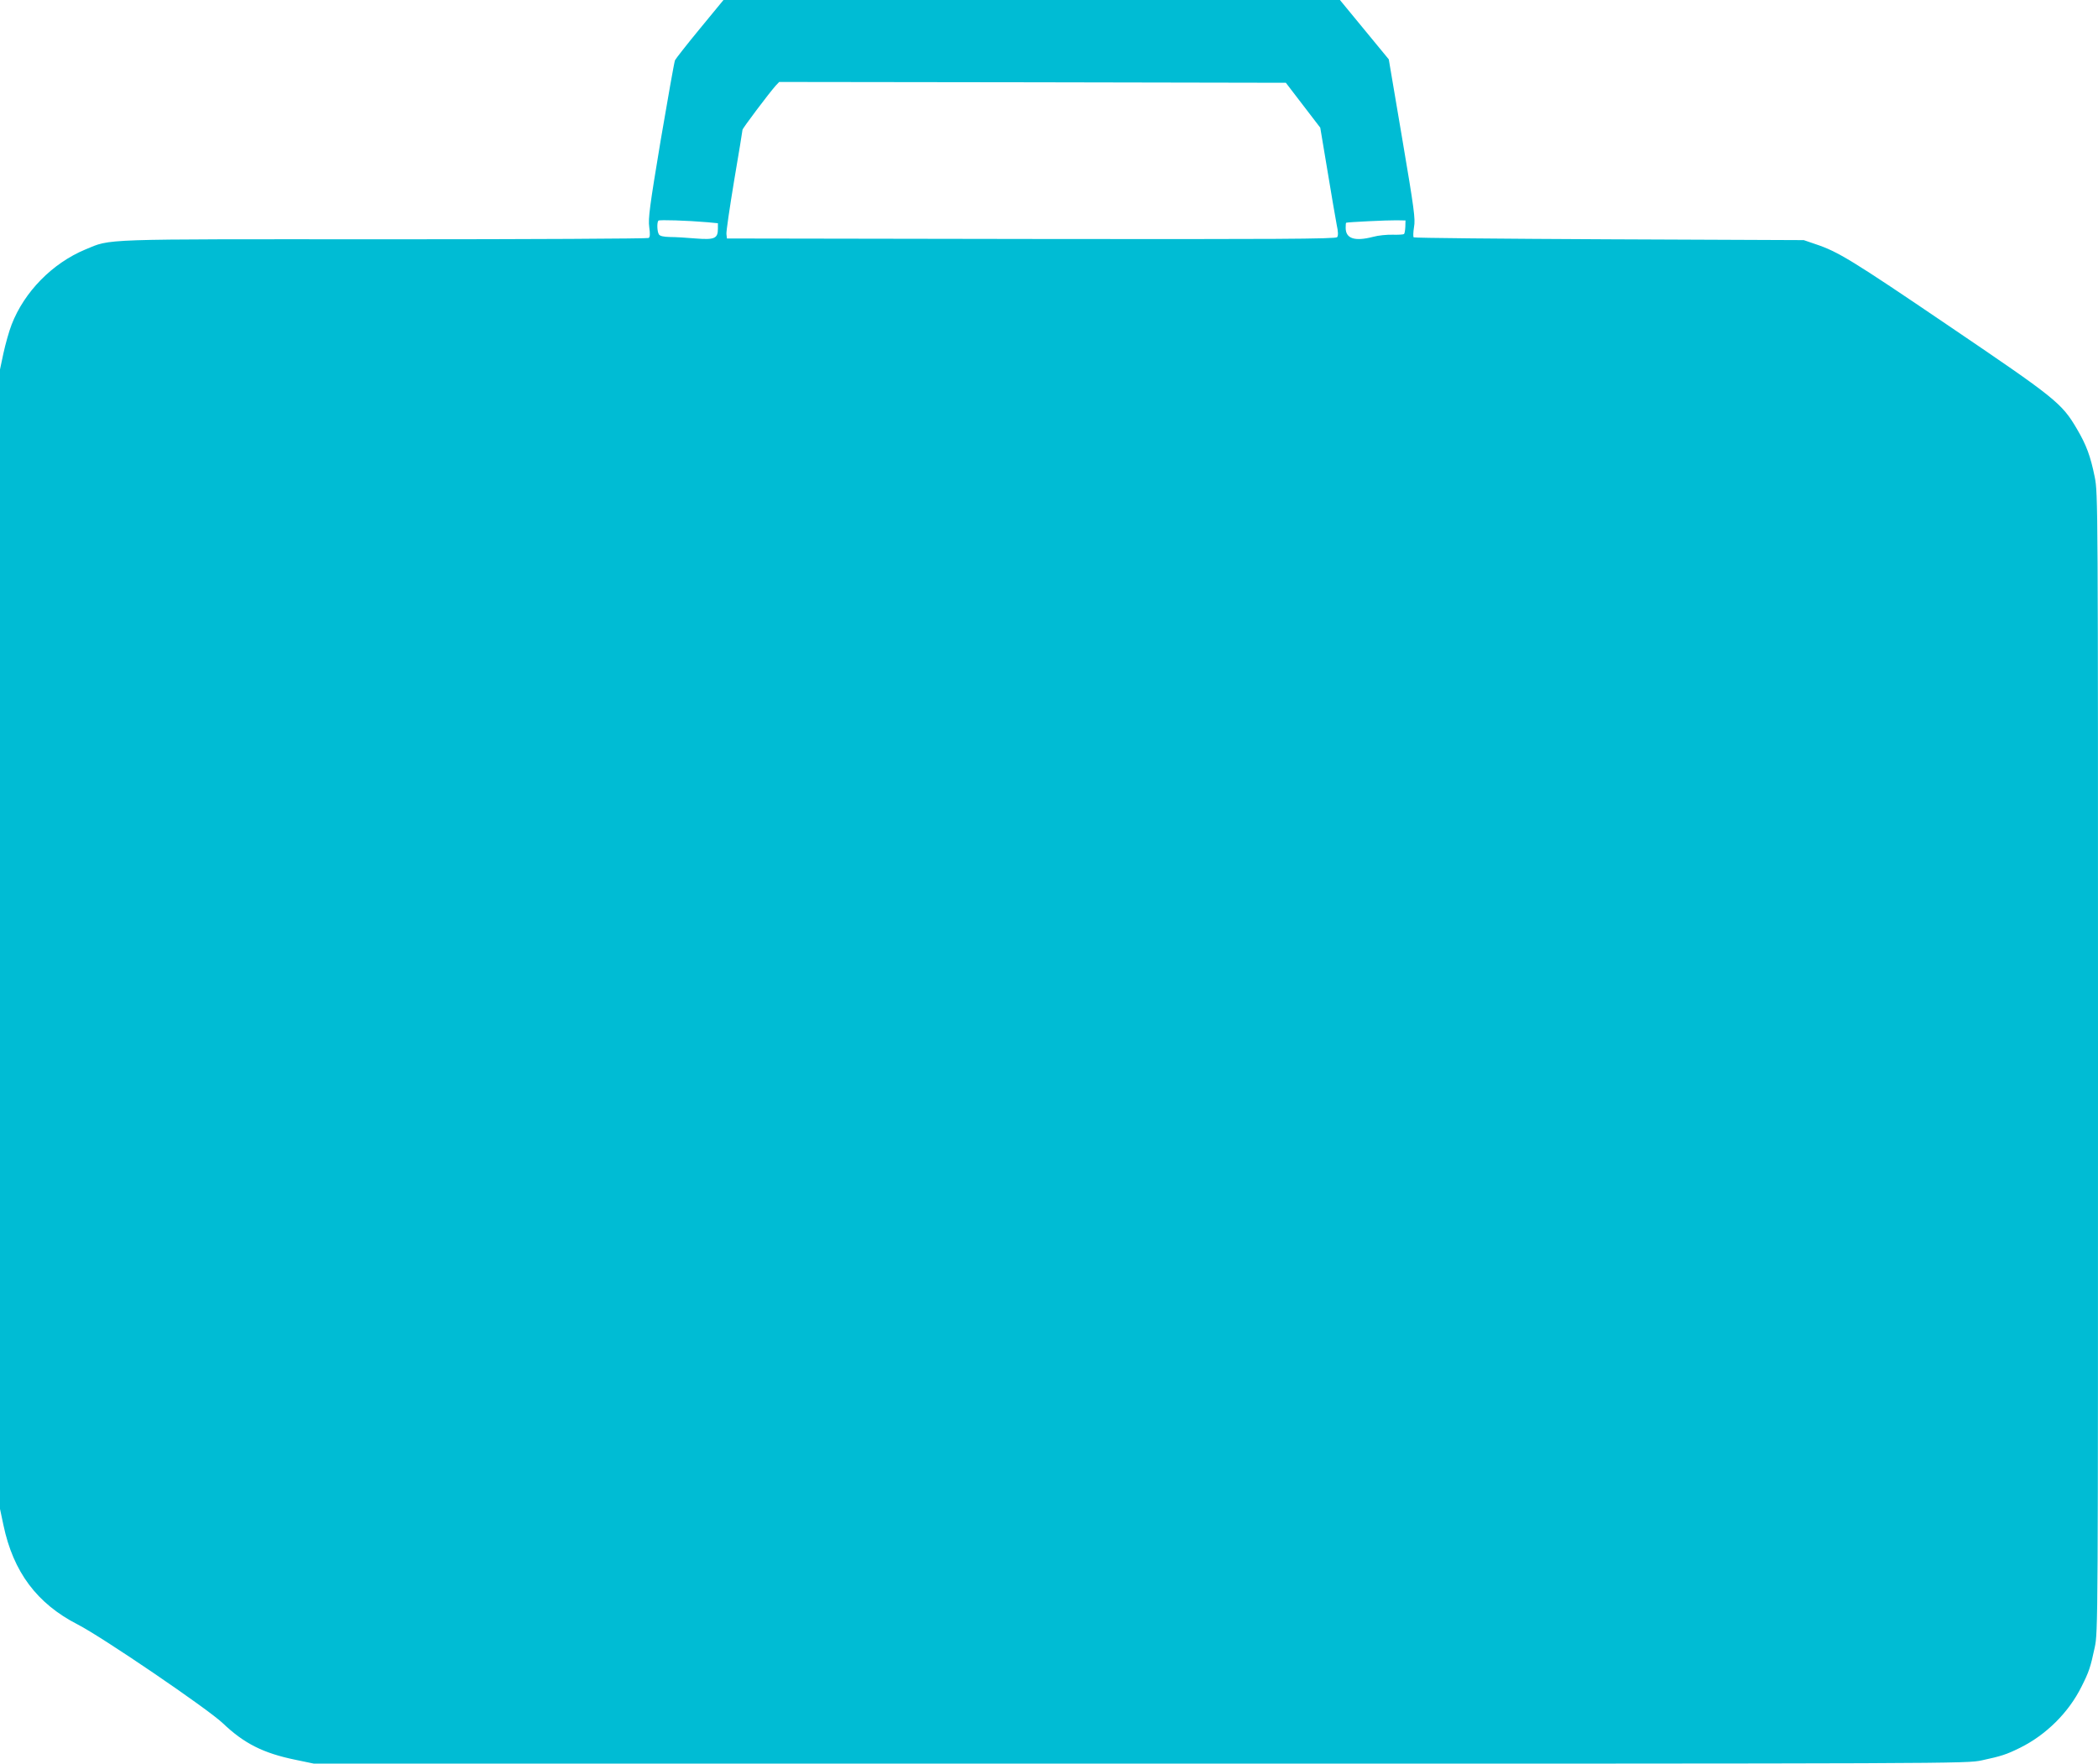 <?xml version="1.0" standalone="no"?>
<!DOCTYPE svg PUBLIC "-//W3C//DTD SVG 20010904//EN"
 "http://www.w3.org/TR/2001/REC-SVG-20010904/DTD/svg10.dtd">
<svg version="1.0" xmlns="http://www.w3.org/2000/svg"
 width="1280pt" height="1076pt" viewBox="0 0 1280 1076"
 preserveAspectRatio="xMidYMid meet">
<g transform="translate(0,1076) scale(0.1,-0.1)"
fill="#00bcd4" stroke="none">
<path d="M4270 10585 c-80 -97 -148 -184 -152 -193 -4 -9 -43 -228 -87 -487
-68 -408 -77 -478 -70 -530 6 -43 5 -62 -4 -67 -7 -4 -730 -8 -1608 -8 -1763
1 -1668 4 -1828 -62 -202 -84 -373 -259 -450 -458 -16 -41 -38 -120 -50 -175
l-21 -99 0 -3476 0 -3476 21 -99 c60 -286 205 -479 453 -606 147 -75 794 -515
886 -603 129 -123 246 -182 440 -222 l115 -24 5040 0 c5012 0 5042 0 5136 20
120 26 149 35 234 77 159 79 296 215 374 372 46 91 55 118 81 240 20 94 20
127 20 3567 0 3455 0 3472 -20 3574 -26 128 -51 195 -108 292 -93 159 -129
187 -784 631 -588 399 -674 452 -813 498 l-70 24 -1187 5 c-652 3 -1189 8
-1193 12 -4 4 -3 32 2 63 9 49 1 108 -72 539 l-82 484 -149 181 -149 181
-1880 0 -1881 0 -144 -175z m3680 -467 l105 -137 44 -263 c24 -145 49 -292 56
-328 10 -45 10 -68 3 -77 -8 -11 -378 -13 -1867 -11 l-1856 3 -3 27 c-2 15 20
162 47 326 28 165 51 304 51 310 0 9 162 224 203 270 l21 22 1545 -2 1546 -3
105 -137z m-3632 -714 l62 -6 0 -33 c0 -60 -20 -69 -135 -60 -55 5 -126 9
-158 9 -40 1 -61 6 -67 16 -11 17 -13 73 -3 84 7 6 173 1 301 -10z m4256 -27
c-1 -21 -4 -41 -8 -45 -4 -3 -35 -5 -69 -4 -34 1 -88 -4 -120 -13 -112 -29
-167 -11 -167 55 0 17 1 31 3 31 6 4 258 16 307 15 l55 -1 -1 -38z"/>
</g>
</svg>
